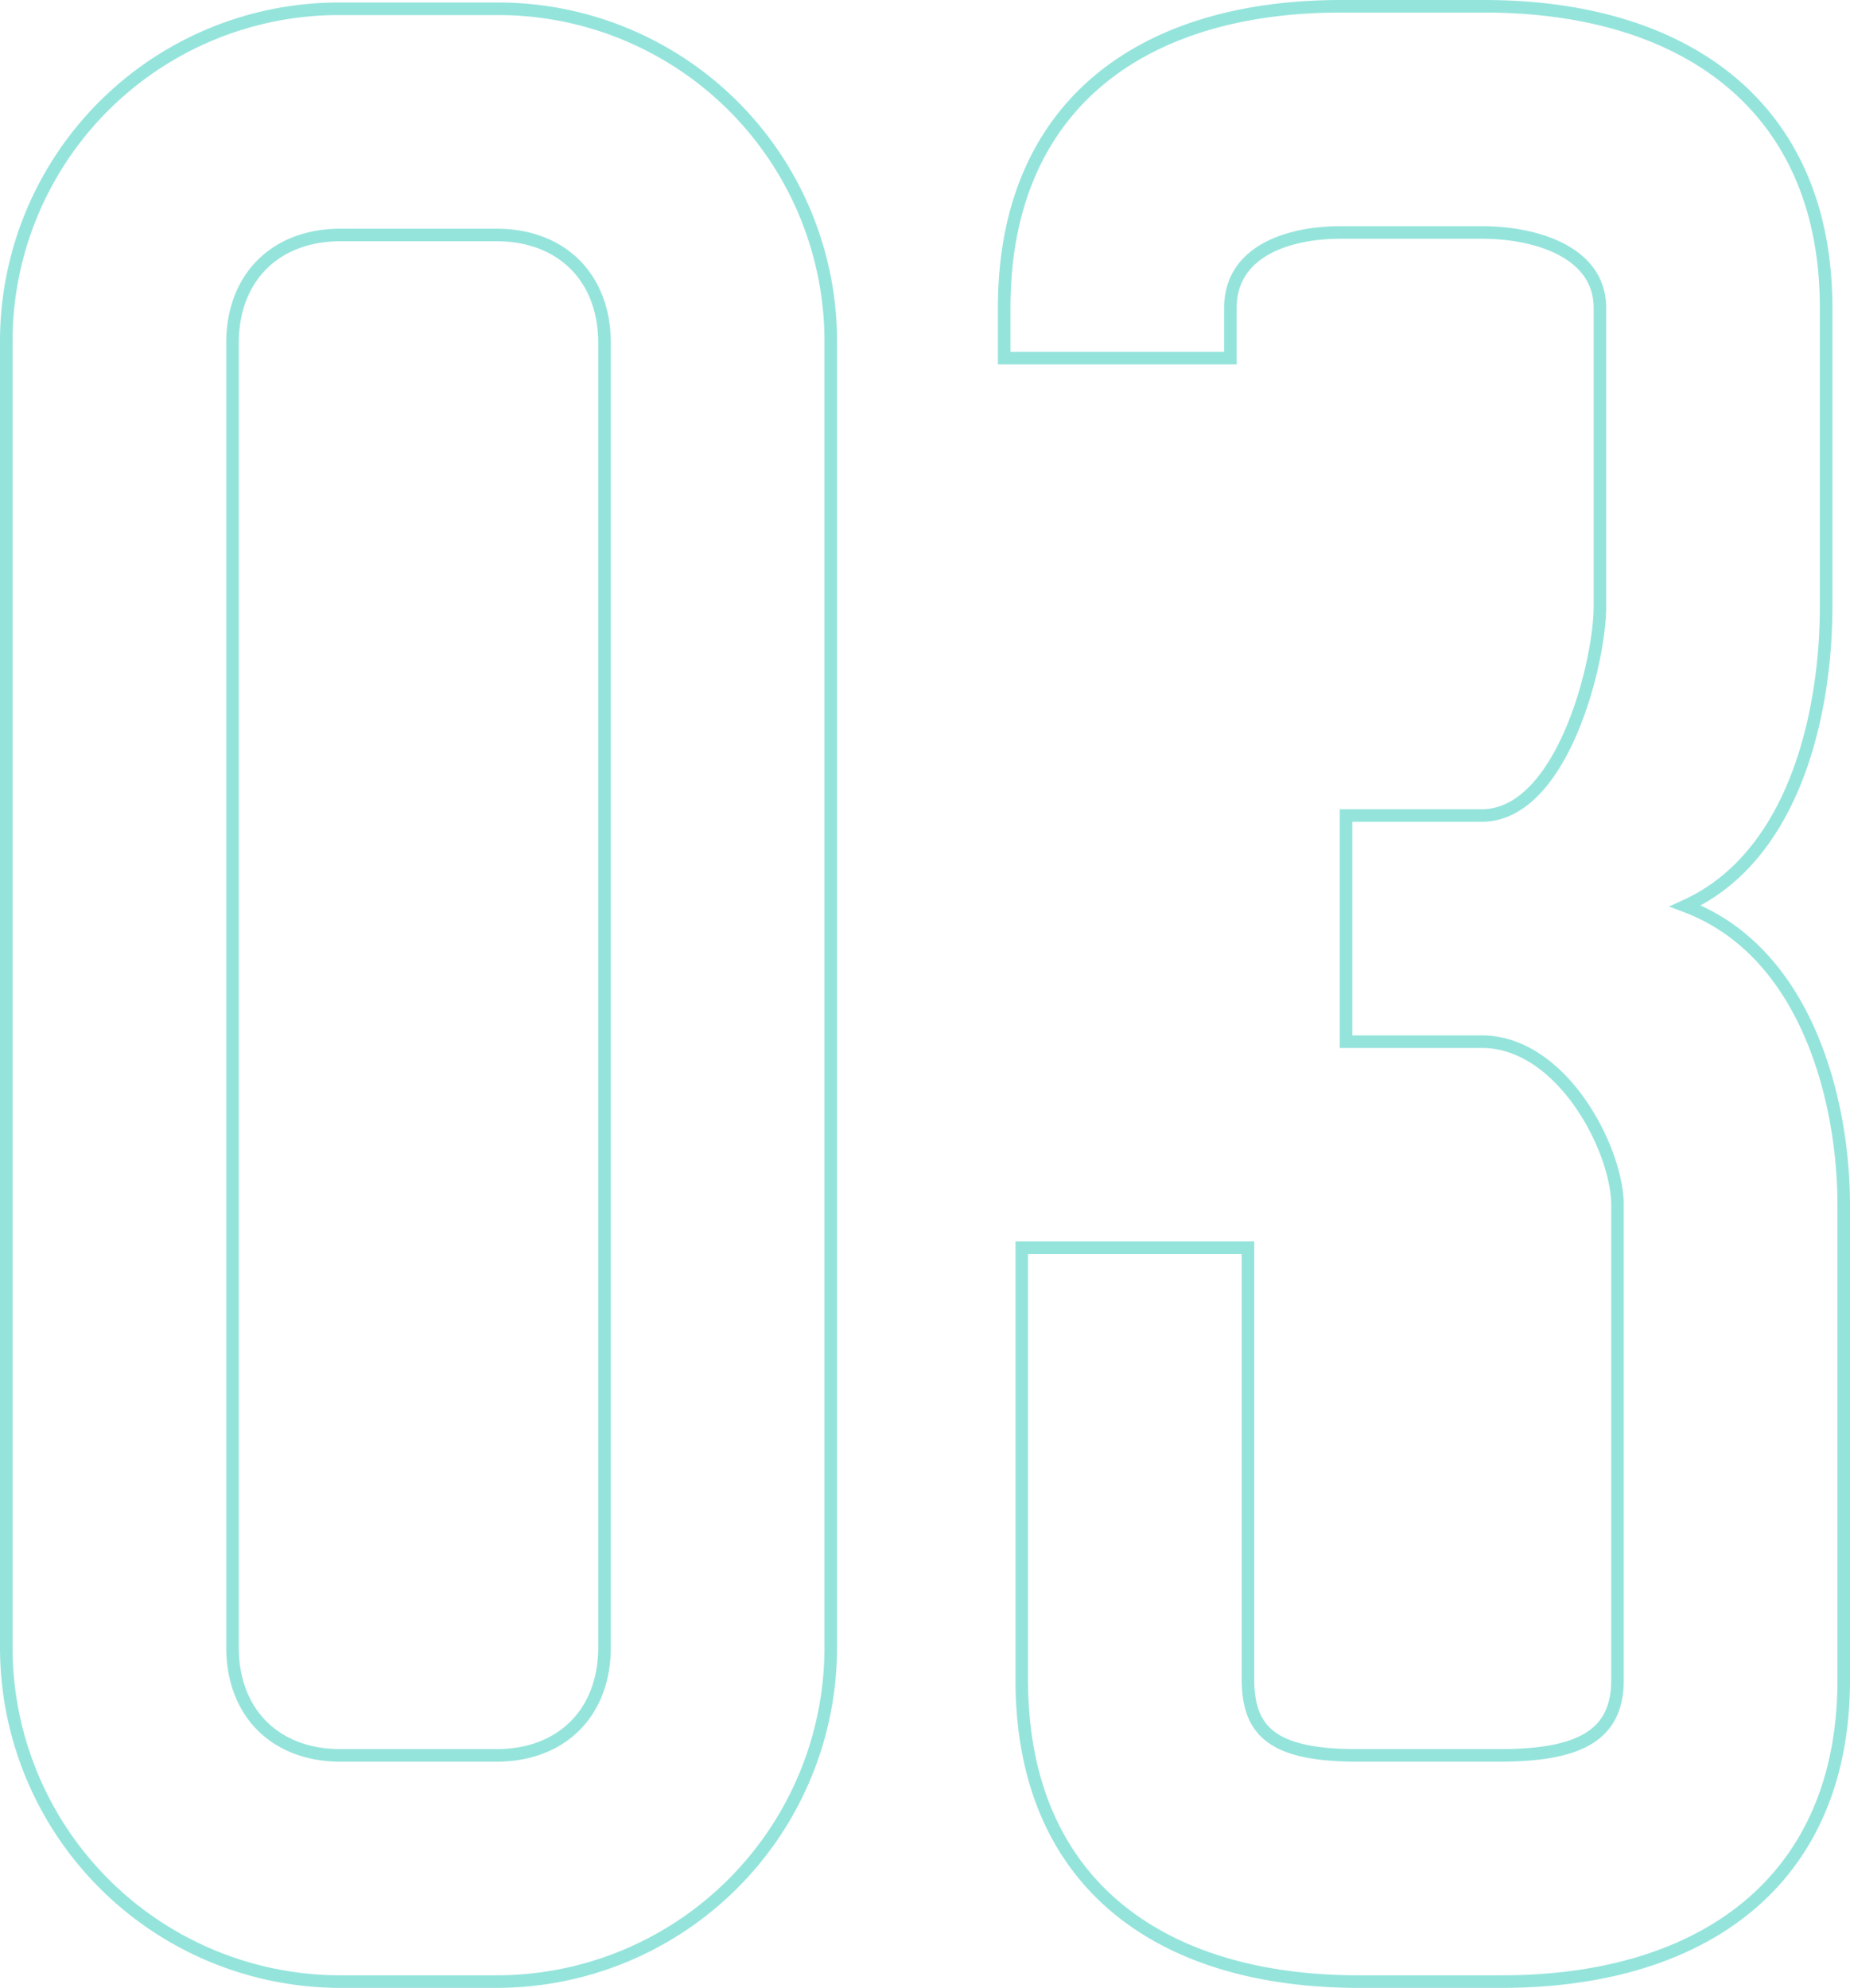 <svg xmlns="http://www.w3.org/2000/svg" width="147.2" height="158.2" viewBox="0 0 147.2 158.2">
  <path id="Path_604" data-name="Path 604" d="M51.2-155H38.8a26.461,26.461,0,0,0-26.6,26.6V-24.6A26.588,26.588,0,0,0,38.8,2H51.2A26.588,26.588,0,0,0,77.8-24.6V-128.4A26.461,26.461,0,0,0,51.2-155ZM38.8-137H51.2c5.2,0,8.6,3.4,8.6,8.6V-24.6c0,5.2-3.4,8.6-8.6,8.6H38.8c-5.2,0-8.6-3.4-8.6-8.6V-128.4C30.2-133.6,33.6-137,38.8-137ZM157-107.4v-23.8c0-16-11.2-24-27.2-24H118.4c-16,0-26.8,8-26.8,24v4h18v-4c0-4.4,4.4-6,8.8-6h11.2c4.4,0,9.4,1.6,9.4,6v23.8c0,4.4-3,16.6-9.4,16.6H118.8v18h10.8c6.4,0,10.8,8.6,10.8,13V-22c0,4.4-3,6-9.4,6H119.8c-6.4,0-8.8-1.6-8.8-6V-56.4H93V-22C93-6,103.8,2,119.8,2h11.4c16,0,27.2-8,27.2-24V-59.8c0-8.4-3-20.2-12.6-23.8C154.6-87.6,157-99.2,157-107.4Z" transform="translate(-11.7 155.7)" fill="none" stroke="#95e4dc" stroke-width="1"/>
</svg>
